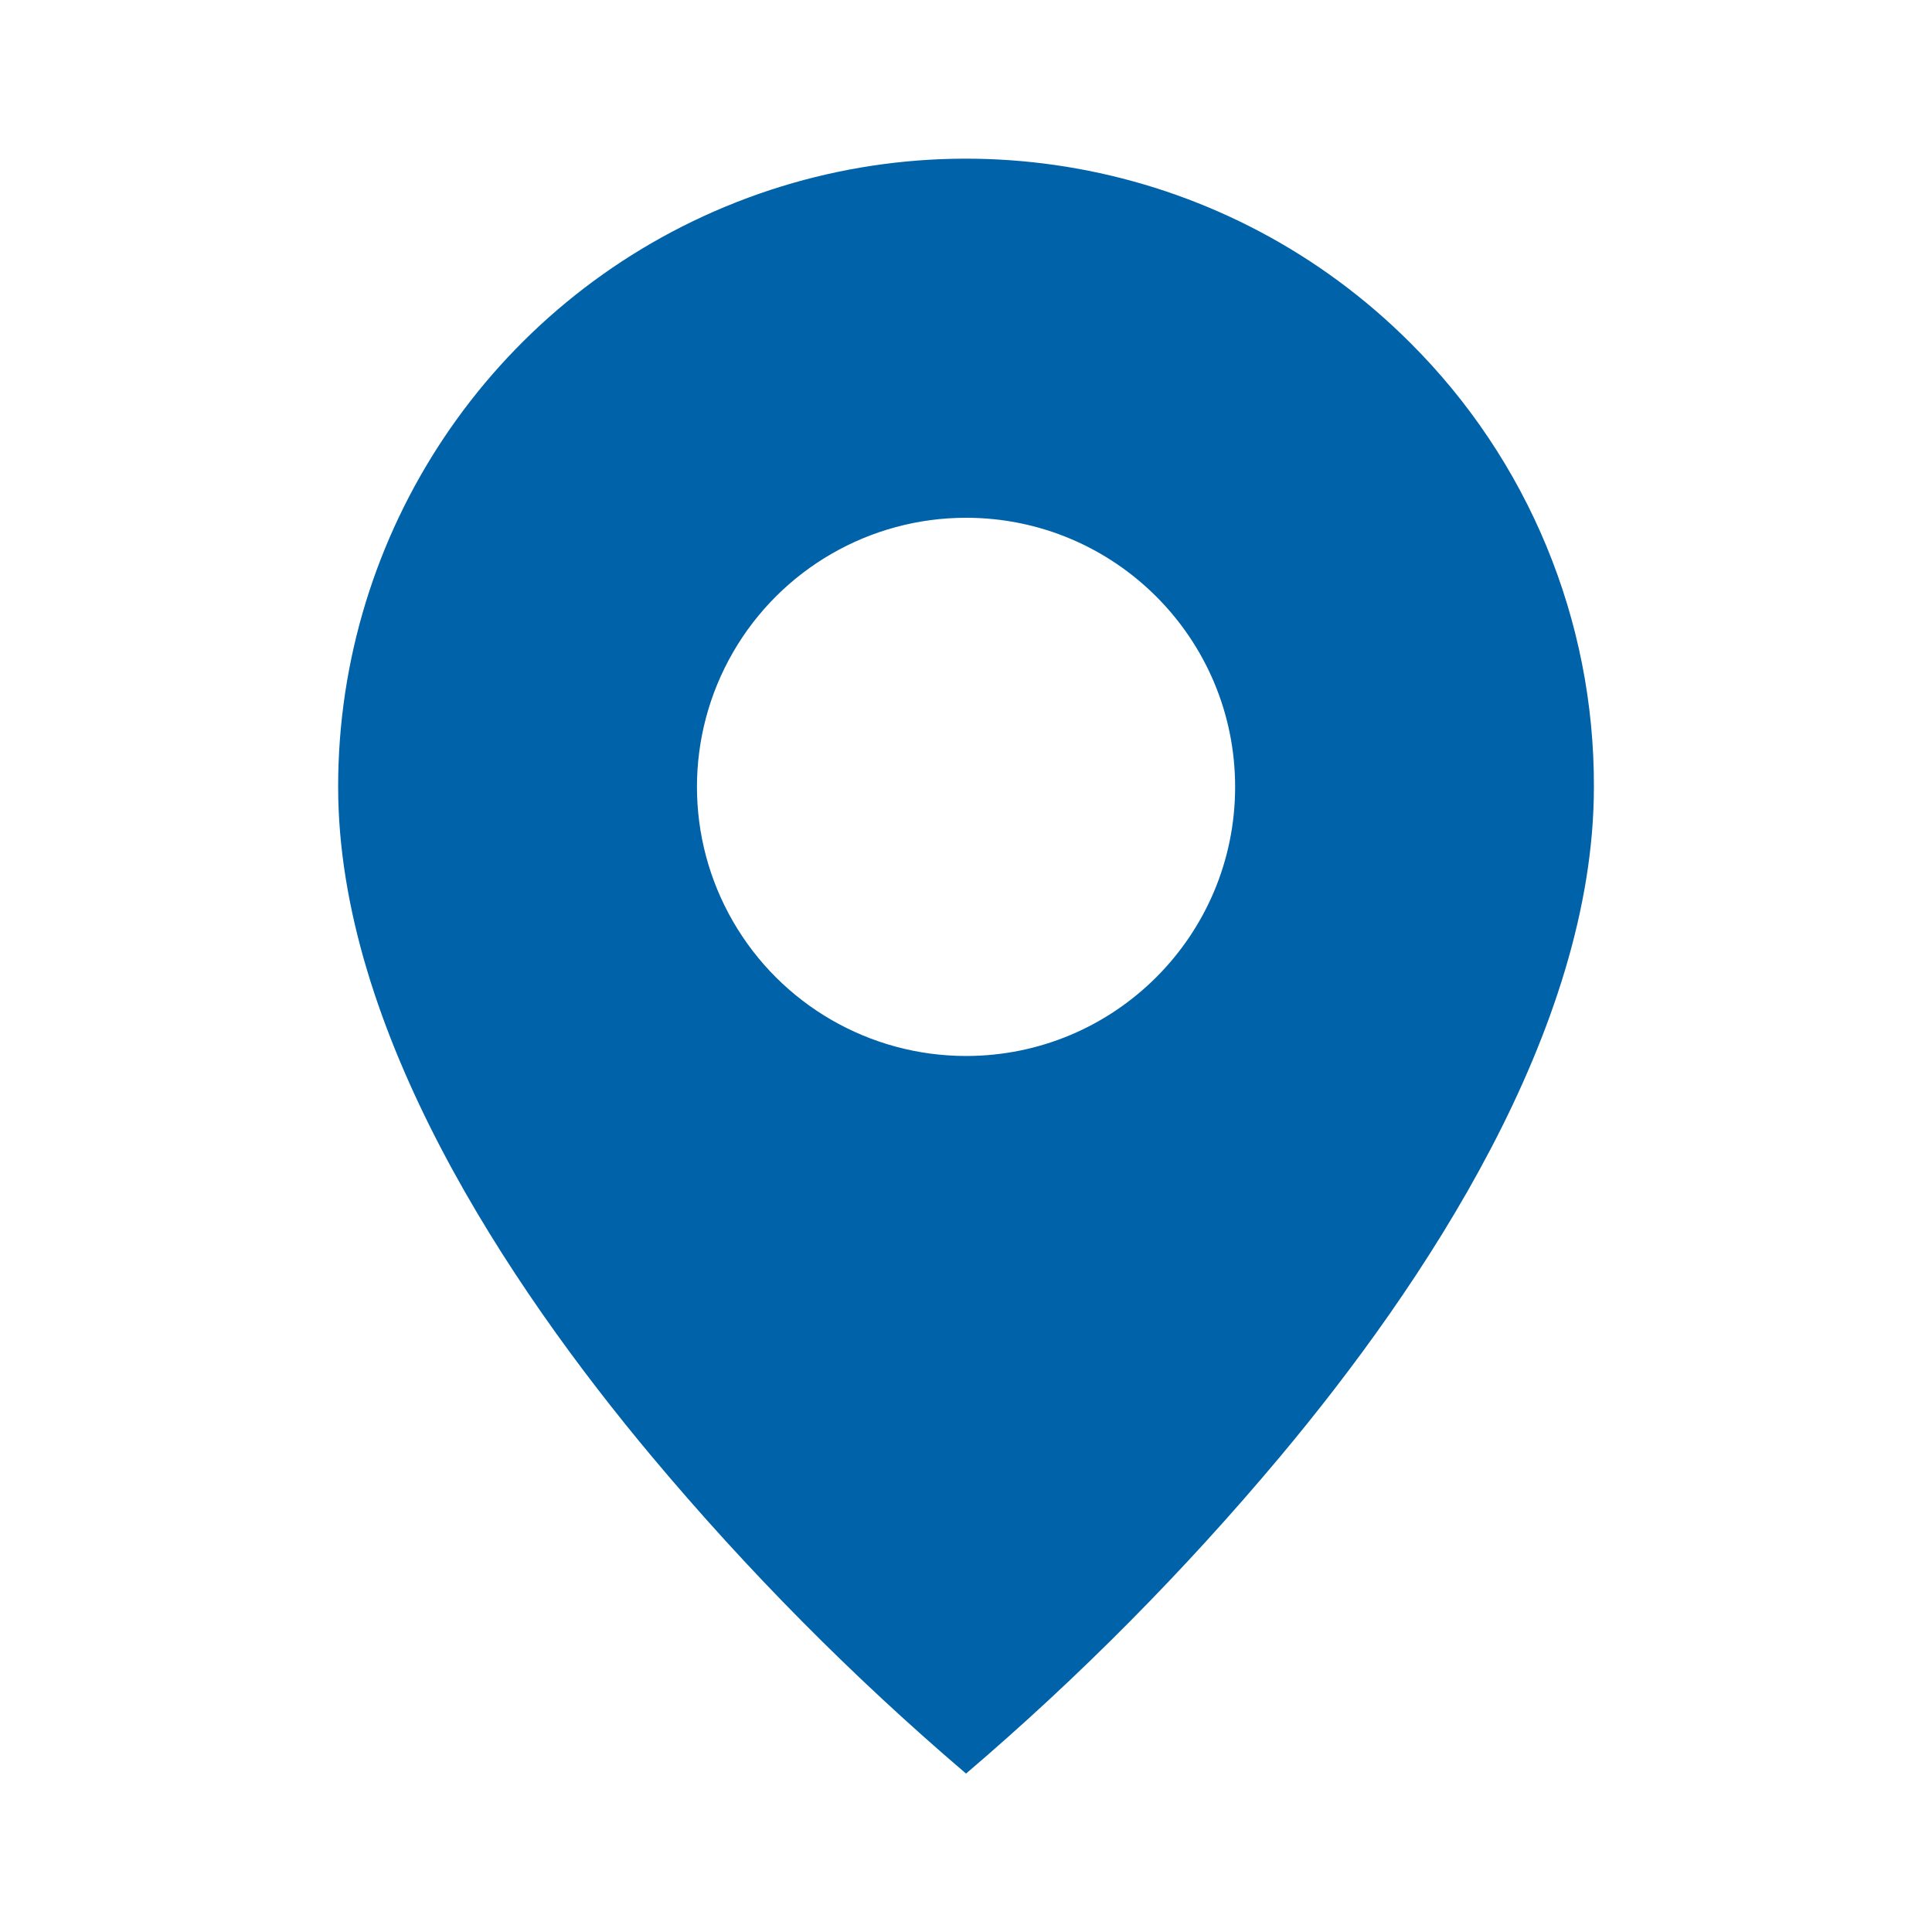 <svg width="40" height="40" viewBox="0 0 40 40" fill="none" xmlns="http://www.w3.org/2000/svg">
<path d="M20.001 36.72C17.655 34.719 15.481 32.525 13.501 30.162C10.529 26.613 7.001 21.328 7.001 16.292C6.998 11.031 10.166 6.288 15.026 4.275C19.885 2.262 25.479 3.376 29.197 7.097C31.642 9.531 33.011 12.842 33 16.292C33 21.328 29.472 26.613 26.5 30.162C24.52 32.525 22.346 34.719 20.001 36.72ZM20.001 10.72C18.01 10.72 16.171 11.782 15.176 13.506C14.181 15.23 14.181 17.354 15.176 19.077C16.171 20.801 18.01 21.863 20.001 21.863C23.078 21.863 25.572 19.369 25.572 16.292C25.572 13.215 23.078 10.72 20.001 10.72Z" fill="#0062A9"/>
</svg>
